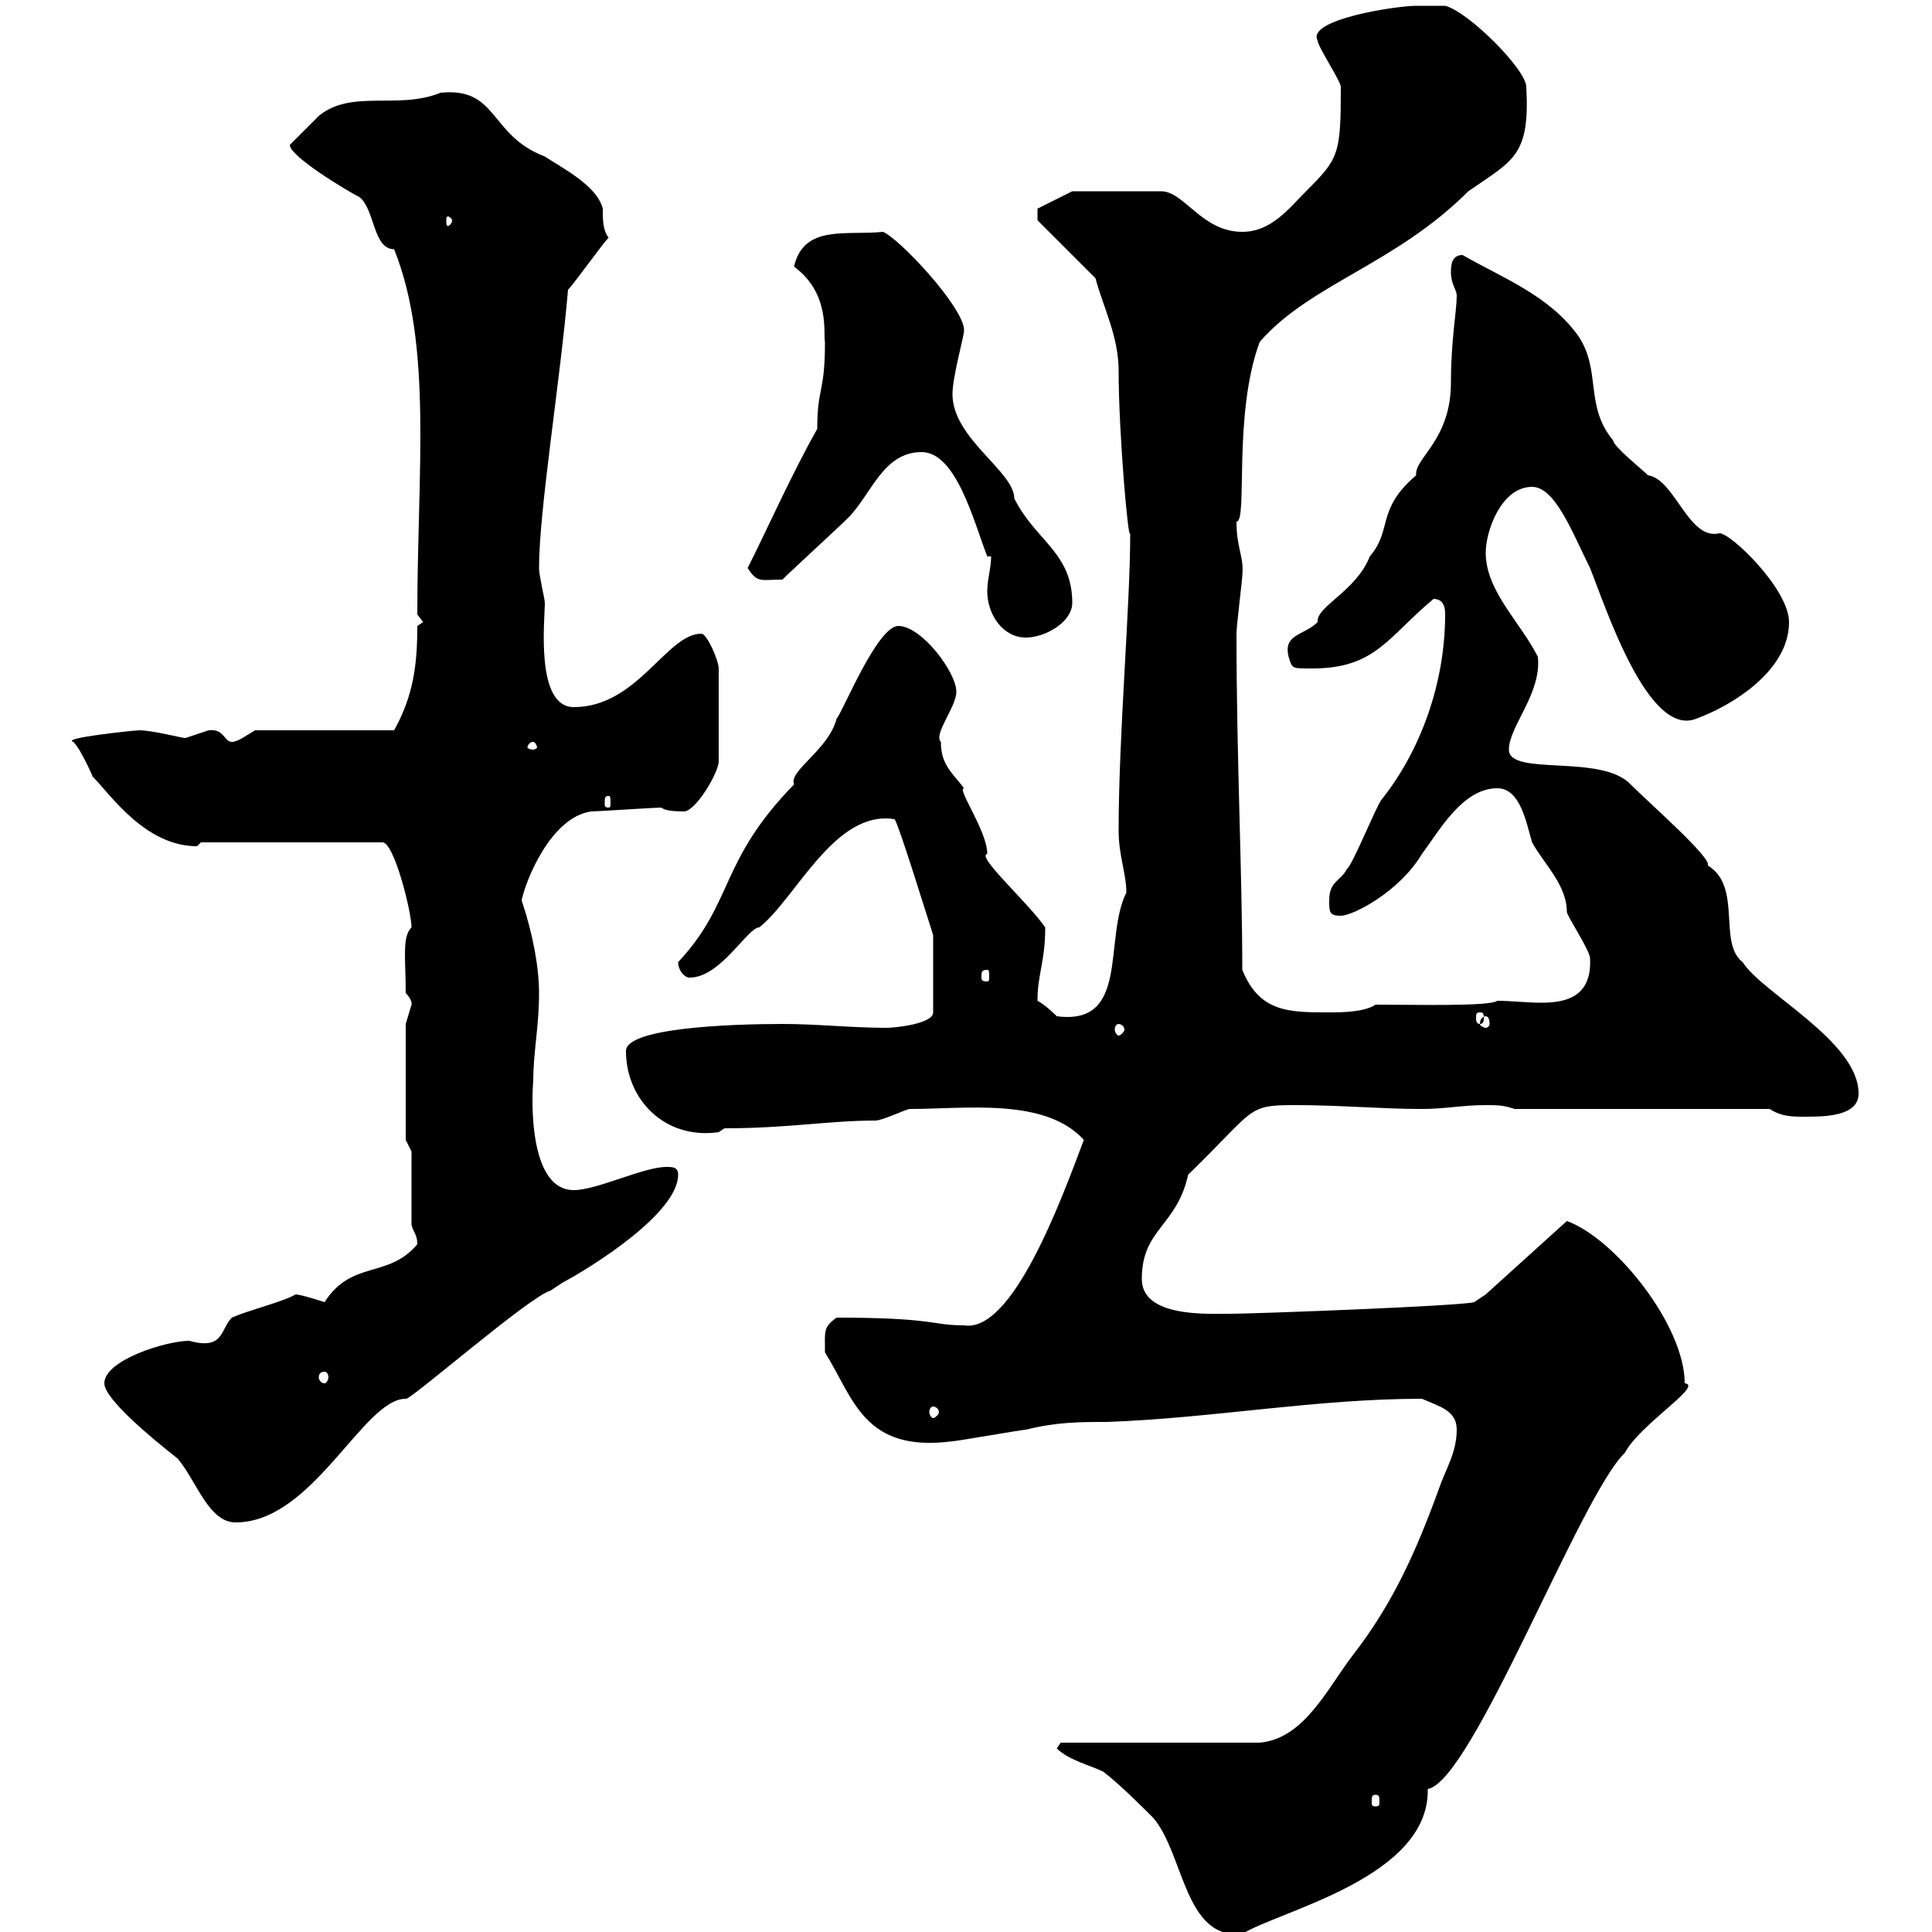 <svg xmlns="http://www.w3.org/2000/svg" xmlns:xlink="http://www.w3.org/1999/xlink" width="300" height="300"><path d="M164.10 271.50C165.90 273.30 169.50 274.20 171.30 275.10C173.70 276.90 177.30 280.50 179.10 282.30C183.90 288 183.90 301.20 192.90 300.30C198.60 296.70 222 291.60 221.70 277.80C228.60 276.60 245.40 232.20 252.30 225.60C254.70 221.10 264.60 215.10 261.60 214.80C261.60 205.80 250.80 192.30 243.30 189.60L230.70 201L228.90 202.20C226.80 202.80 194.70 204 191.10 204C187.50 204 177.30 204.60 177.30 198.60C177.30 190.80 182.70 190.50 184.50 182.40C195 172.20 193.50 171.60 201 171.60C208.20 171.60 214.50 172.20 220.80 172.20C224.40 172.20 227.10 171.60 230.70 171.60C232.50 171.60 233.40 171.60 235.20 172.20L274.80 172.20C276.60 173.40 278.40 173.40 280.20 173.40C283.20 173.40 288.60 173.40 288.60 169.80C288.60 161.70 273.60 154.20 270.60 149.40C266.70 146.40 270.60 137.70 265.20 134.40C265.80 133.20 256.20 124.80 253.20 121.80C248.70 117 234.30 120.60 234.30 116.40C234.30 112.80 239.40 107.70 238.80 102C236.10 96.60 230.70 91.80 230.70 85.80C230.70 82.50 233.10 75.60 237.90 75.60C241.50 75.60 244.20 82.80 246.90 88.20C249.30 94.20 255.90 114.60 263.40 111.60C269.10 109.50 277.80 104.10 277.80 96.60C277.80 91.50 268.80 82.80 267 82.80C262.20 84 260.10 74.40 255.90 73.80C255 72.90 250.50 69.30 250.50 68.40C246 63 248.70 57.60 245.10 52.20C240.60 45.90 233.40 43.20 227.10 39.60C225.30 39.60 225.30 41.40 225.30 42.30C225.30 44.10 226.20 45 226.20 45.90C226.20 48.30 225.30 52.80 225.30 59.40C225.30 68.40 219.60 71.10 219.90 73.80C213.60 79.20 216.30 82.20 212.70 86.40C210.60 91.80 204.30 94.20 204.60 96.60C202.50 98.70 199.20 98.40 200.10 102C200.70 103.80 200.40 103.80 203.70 103.80C213.60 103.80 215.40 99 222.60 93C224.40 93 224.40 94.80 224.40 95.40C224.40 106.20 220.50 116.70 214.50 124.20C213.60 125.40 210 134.40 209.10 135C208.20 136.80 206.40 136.80 206.40 139.80C206.40 141.60 206.40 142.20 208.20 142.20C210 142.20 217.20 138.60 220.80 132.60C223.50 129 227.10 122.40 232.50 122.40C236.10 122.40 237 127.80 237.90 130.80C239.70 134.10 243.30 137.40 243.30 141.60C243.30 142.20 246.90 147.60 246.90 148.80C247.20 154.50 243.60 155.70 239.40 155.70C237 155.70 234.60 155.40 232.50 155.40C231.30 156.30 219.90 156 213.60 156C211.80 157.20 208.20 157.20 206.40 157.20C200.10 157.20 195.60 157.20 192.90 150.60C192.90 135.60 192 117.60 192 98.40C192 97.20 192.90 90 192.90 89.40C193.20 86.40 192 85.20 192 81C193.80 81 191.40 64.50 195.60 53.10C203.40 44.10 216.60 41.10 228 29.70C234.90 24.90 237.60 24.30 237 13.50C237 10.80 228 1.80 224.40 0.90C224.40 0.90 220.80 0.90 219.90 0.90C216.90 0.90 202.80 3 204.60 6.30C204.60 7.20 208.20 12.60 208.20 13.50C208.20 24 207.90 24.60 202.80 29.70C200.10 32.40 197.40 36 192.90 36C186.60 36 183.90 29.70 180.30 29.70L166.50 29.70L161.10 32.40L161.10 34.20L170.10 43.20C171.30 47.70 173.70 52.20 173.70 57.60C173.70 67.20 175.20 84.30 175.50 82.80C175.50 94.20 173.70 114 173.70 129C173.70 132.90 174.90 135.60 174.90 138.60C171.30 145.80 175.50 159.30 164.10 157.80C164.10 157.80 162.30 156 161.10 155.40C161.10 151.20 162.30 149.40 162.30 144C159.60 140.10 151.50 132.90 153.30 132.60C153.30 129 148.50 122.40 149.70 122.40C147.90 120 146.10 118.80 146.10 115.20C144.90 114 148.50 109.80 148.50 107.40C148.50 104.40 143.10 97.20 139.50 97.20C136.20 97.20 130.80 110.70 129.90 111.60C128.70 116.40 122.40 119.70 123.30 121.80C111.60 133.80 114 140.10 105.30 149.40C105.30 150.60 106.20 151.80 107.10 151.80C111.90 151.80 116.10 144 117.90 144C123.60 139.50 129.60 125.70 138.90 127.20C139.50 127.80 144.30 143.40 144.90 145.20L144.90 157.20C144.90 159 138.90 159.60 137.70 159.60C132.30 159.60 126.90 159 121.50 159C113.40 159 97.20 159.60 97.20 163.20C97.20 170.70 103.20 177 111.60 175.80L112.50 175.20C122.40 175.20 128.70 174 135.90 174C137.10 174 140.70 172.20 141.30 172.20C150 172.20 162.30 170.40 168.30 177C164.70 186.60 157.20 207 149.70 205.80C144.60 205.80 145.20 204.60 129.90 204.60C127.80 206.10 128.10 206.70 128.10 210C132.60 217.20 134.10 225.60 147.90 223.80C148.50 223.80 158.70 222 159.30 222C164.10 220.80 167.70 220.80 171.90 220.80C188.40 220.20 204.30 217.20 220.80 217.20C223.50 218.40 226.20 219 226.20 222C226.20 225.60 224.40 228.30 223.50 231C219.90 240.90 216.30 249 210 257.10C206.10 262.20 202.50 270 195.60 270.60L164.70 270.60ZM213.60 278.70C214.20 278.70 214.20 279 214.20 279.90C214.20 280.20 214.20 280.50 213.60 280.50C213 280.50 213 280.20 213 279.90C213 279 213 278.70 213.60 278.70ZM16.20 214.80C16.20 217.20 23.40 223.20 27.60 226.50C30.60 230.10 32.40 236.40 36.60 236.40C48.60 236.40 56.40 217.20 63 217.20C63.30 217.80 82.20 201.30 85.50 200.40C85.50 200.40 87.30 199.20 87.30 199.20C91.80 196.80 105.30 188.40 105.30 182.40C105.30 181.20 104.40 181.20 103.50 181.20C99.90 181.20 92.70 184.80 89.10 184.80C81.30 184.80 82.80 167.40 82.80 168C82.80 163.20 83.70 159.60 83.70 154.20C83.70 150.30 82.80 145.20 81 139.80C81.60 136.80 85.50 126.90 91.80 126C92.70 126 101.70 125.40 102.60 125.40C102.90 125.40 102.90 126 106.20 126C108 126 111.60 120 111.60 118.20L111.60 103.80C111.60 102.60 109.80 98.40 108.90 98.40C103.50 98.40 99 109.80 89.10 109.80C83.10 109.80 84.60 96.30 84.60 93.60C84.60 93 83.70 89.40 83.70 88.20C83.70 79.20 87 59.10 88.20 45C89.10 44.10 93.60 37.80 94.50 36.90C93.60 35.70 93.60 34.20 93.60 32.40C92.70 28.80 87.30 26.10 84.60 24.30C75.90 21 77.40 13.50 68.40 14.40C61.80 17.10 54.60 13.80 49.50 18C48.60 18.90 45.90 21.60 45 22.50C45 24.30 54 29.70 55.80 30.60C58.20 32.40 57.90 38.70 61.20 38.70C67.20 53.70 64.80 73.20 64.80 95.40L65.70 96.60L64.80 97.20C64.80 103.20 64.20 108 61.20 113.40L39.60 113.40C38.10 114.30 36.90 115.20 36 115.20C34.80 115.20 34.80 113.10 32.40 113.40C32.40 113.40 28.80 114.60 28.80 114.60C28.20 114.60 23.70 113.40 21.60 113.40C21 113.40 9.30 114.60 11.40 115.20C12.60 116.40 14.40 120.60 14.40 120.60C17.10 123.30 22.50 131.40 30.60 131.40C30.60 131.40 31.20 130.80 31.20 130.80L59.40 130.80C61.20 130.80 63.90 141.60 63.90 144C62.40 145.50 63 148.80 63 154.20C64.20 155.40 63.90 156.30 63.90 156C63.90 156 63 159 63 159L63 177L63.90 178.80L63.90 190.20C64.20 191.40 64.80 191.70 64.80 193.20C60.30 198.60 54.60 195.60 50.40 202.20C50.40 202.20 46.80 201 45.90 201C43.80 202.20 38.70 203.40 36 204.60C34.20 206.40 34.80 209.70 29.40 208.20C25.80 208.20 16.20 211.20 16.20 214.80ZM144.90 218.40C145.20 218.40 145.80 218.70 145.80 219.30C145.80 219.60 145.20 220.20 144.90 220.20C144.60 220.20 144.30 219.60 144.30 219.30C144.30 218.70 144.60 218.40 144.90 218.40ZM50.40 213C50.70 213 51 213.30 51 213.90C51 214.20 50.70 214.80 50.40 214.80C49.80 214.80 49.50 214.20 49.50 213.90C49.50 213.30 49.80 213 50.40 213ZM173.70 159C174 159 174.60 159.30 174.60 159.90C174.60 160.20 174 160.80 173.70 160.80C173.40 160.80 173.10 160.20 173.10 159.90C173.10 159.30 173.40 159 173.70 159ZM230.70 157.80C231 157.80 231.30 158.10 231.30 159C231.30 159.30 231 159.60 230.70 159.60C230.40 159.60 229.80 159.30 229.80 159C229.80 158.10 230.40 157.80 230.70 157.80ZM229.80 157.20C230.40 157.20 230.40 157.50 230.40 158.10C230.40 158.40 230.40 159 229.80 159C229.20 159 229.20 158.40 229.20 158.10C229.20 157.50 229.20 157.20 229.80 157.20ZM153.30 150.60C153.60 150.60 153.60 150.90 153.60 151.80C153.60 152.10 153.60 152.40 153.30 152.40C152.40 152.40 152.40 152.10 152.40 151.80C152.40 150.90 152.40 150.60 153.30 150.60ZM94.50 123.60C94.80 123.60 94.80 123.90 94.80 124.80C94.80 125.10 94.80 125.40 94.50 125.40C93.90 125.40 93.90 125.10 93.90 124.80C93.90 123.90 93.90 123.60 94.50 123.60ZM82.80 115.20C83.10 115.20 83.40 115.80 83.40 116.10C83.40 116.10 83.10 116.40 82.80 116.40C82.20 116.40 81.90 116.10 81.90 116.10C81.90 115.80 82.20 115.20 82.80 115.20ZM153.30 91.80C153.30 95.40 155.70 99 159.30 99C162.30 99 166.50 96.60 166.50 93.60C166.50 85.80 160.80 84 157.50 77.40C157.50 73.20 147.90 68.10 147.90 61.20C147.90 58.50 149.70 52.20 149.70 51.30C149.70 47.70 139.50 36.90 137.10 36C131.40 36.60 124.80 34.80 123.30 41.40C129 45.60 127.80 51.90 128.10 53.10C128.10 61.20 126.90 60 126.90 66.60C123 73.50 119.40 81.60 116.10 88.20C117.60 90.60 118.20 90 121.50 90C123.30 88.20 129.90 82.20 131.70 80.40C135.30 76.80 137.10 70.20 143.10 70.20C148.50 70.20 151.20 81 153.30 86.40L153.90 86.40C153.90 88.20 153.30 90 153.30 91.80ZM70.20 34.20C70.20 34.80 69.60 35.10 69.60 35.10C69.30 35.10 69.30 34.80 69.30 34.20C69.30 33.90 69.30 33.60 69.60 33.60C69.60 33.60 70.20 33.90 70.20 34.20Z"/></svg>